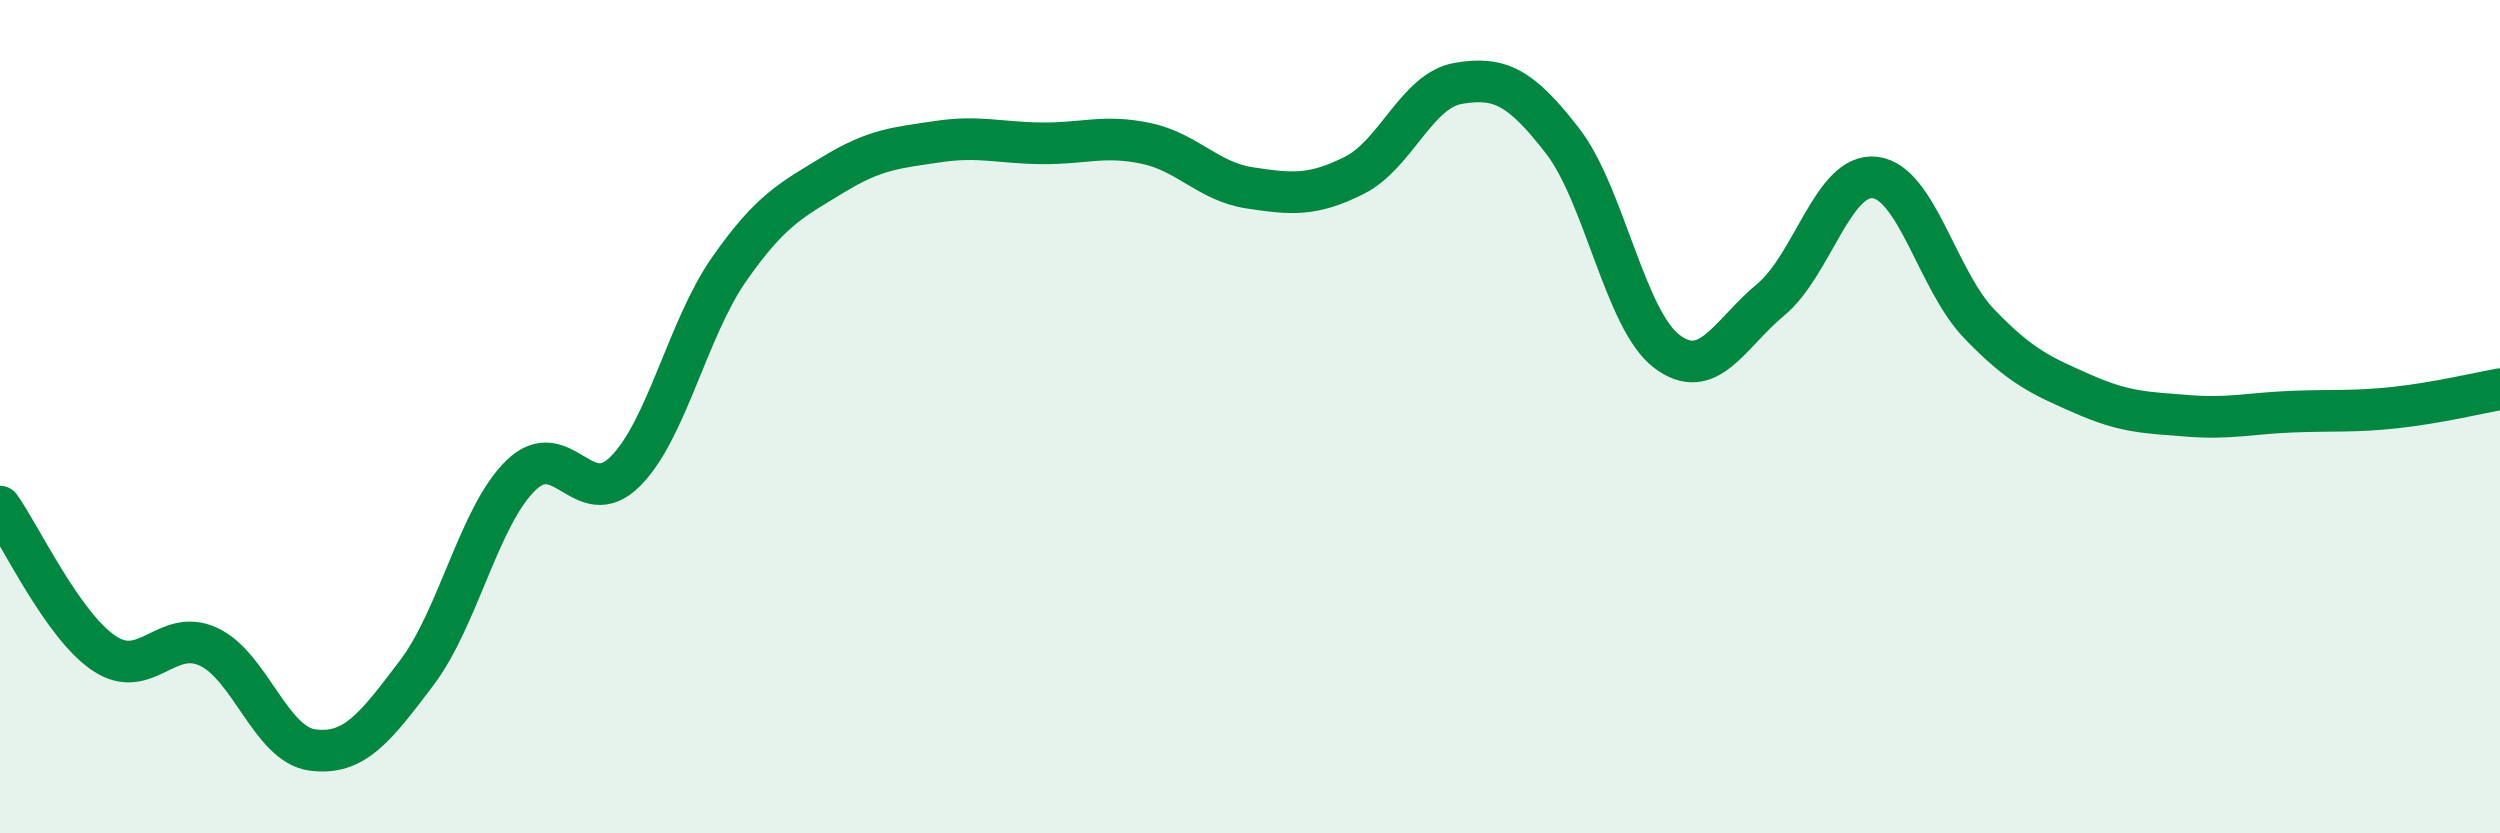 
    <svg width="60" height="20" viewBox="0 0 60 20" xmlns="http://www.w3.org/2000/svg">
      <path
        d="M 0,12.16 C 0.5,12.86 1.5,15.01 2.5,15.68 C 3.5,16.35 4,15.06 5,15.52 C 6,15.98 6.5,17.87 7.5,18 C 8.5,18.13 9,17.47 10,16.15 C 11,14.83 11.5,12.38 12.5,11.41 C 13.5,10.44 14,12.31 15,11.32 C 16,10.33 16.5,7.89 17.5,6.46 C 18.5,5.03 19,4.8 20,4.19 C 21,3.58 21.5,3.55 22.5,3.4 C 23.5,3.25 24,3.43 25,3.44 C 26,3.45 26.5,3.23 27.5,3.44 C 28.5,3.65 29,4.36 30,4.51 C 31,4.66 31.5,4.71 32.5,4.21 C 33.5,3.71 34,2.17 35,2 C 36,1.83 36.5,2.09 37.5,3.38 C 38.5,4.67 39,7.67 40,8.43 C 41,9.19 41.5,8.02 42.5,7.19 C 43.5,6.36 44,4.14 45,4.26 C 46,4.38 46.5,6.73 47.5,7.77 C 48.5,8.81 49,9.02 50,9.46 C 51,9.9 51.5,9.9 52.5,9.98 C 53.5,10.06 54,9.92 55,9.88 C 56,9.84 56.5,9.89 57.5,9.78 C 58.5,9.67 59.5,9.43 60,9.34L60 20L0 20Z"
        fill="#008740"
        opacity="0.1"
        stroke-linecap="round"
        stroke-linejoin="round"
      />
      <path
        d="M 0,12.16 C 0.5,12.86 1.5,15.01 2.5,15.68 C 3.5,16.35 4,15.06 5,15.52 C 6,15.98 6.5,17.87 7.5,18 C 8.5,18.13 9,17.47 10,16.15 C 11,14.83 11.5,12.38 12.5,11.41 C 13.5,10.44 14,12.31 15,11.32 C 16,10.33 16.5,7.89 17.5,6.46 C 18.5,5.03 19,4.8 20,4.19 C 21,3.58 21.5,3.55 22.5,3.4 C 23.5,3.25 24,3.43 25,3.44 C 26,3.45 26.5,3.23 27.5,3.44 C 28.5,3.65 29,4.36 30,4.51 C 31,4.66 31.5,4.71 32.5,4.21 C 33.5,3.71 34,2.17 35,2 C 36,1.83 36.5,2.09 37.5,3.38 C 38.5,4.67 39,7.67 40,8.43 C 41,9.19 41.5,8.02 42.5,7.19 C 43.5,6.36 44,4.14 45,4.26 C 46,4.38 46.5,6.73 47.5,7.77 C 48.5,8.81 49,9.02 50,9.46 C 51,9.9 51.5,9.9 52.5,9.98 C 53.5,10.06 54,9.92 55,9.88 C 56,9.84 56.5,9.89 57.5,9.78 C 58.5,9.67 59.5,9.43 60,9.34"
        stroke="#008740"
        stroke-width="1"
        fill="none"
        stroke-linecap="round"
        stroke-linejoin="round"
      />
    </svg>
  